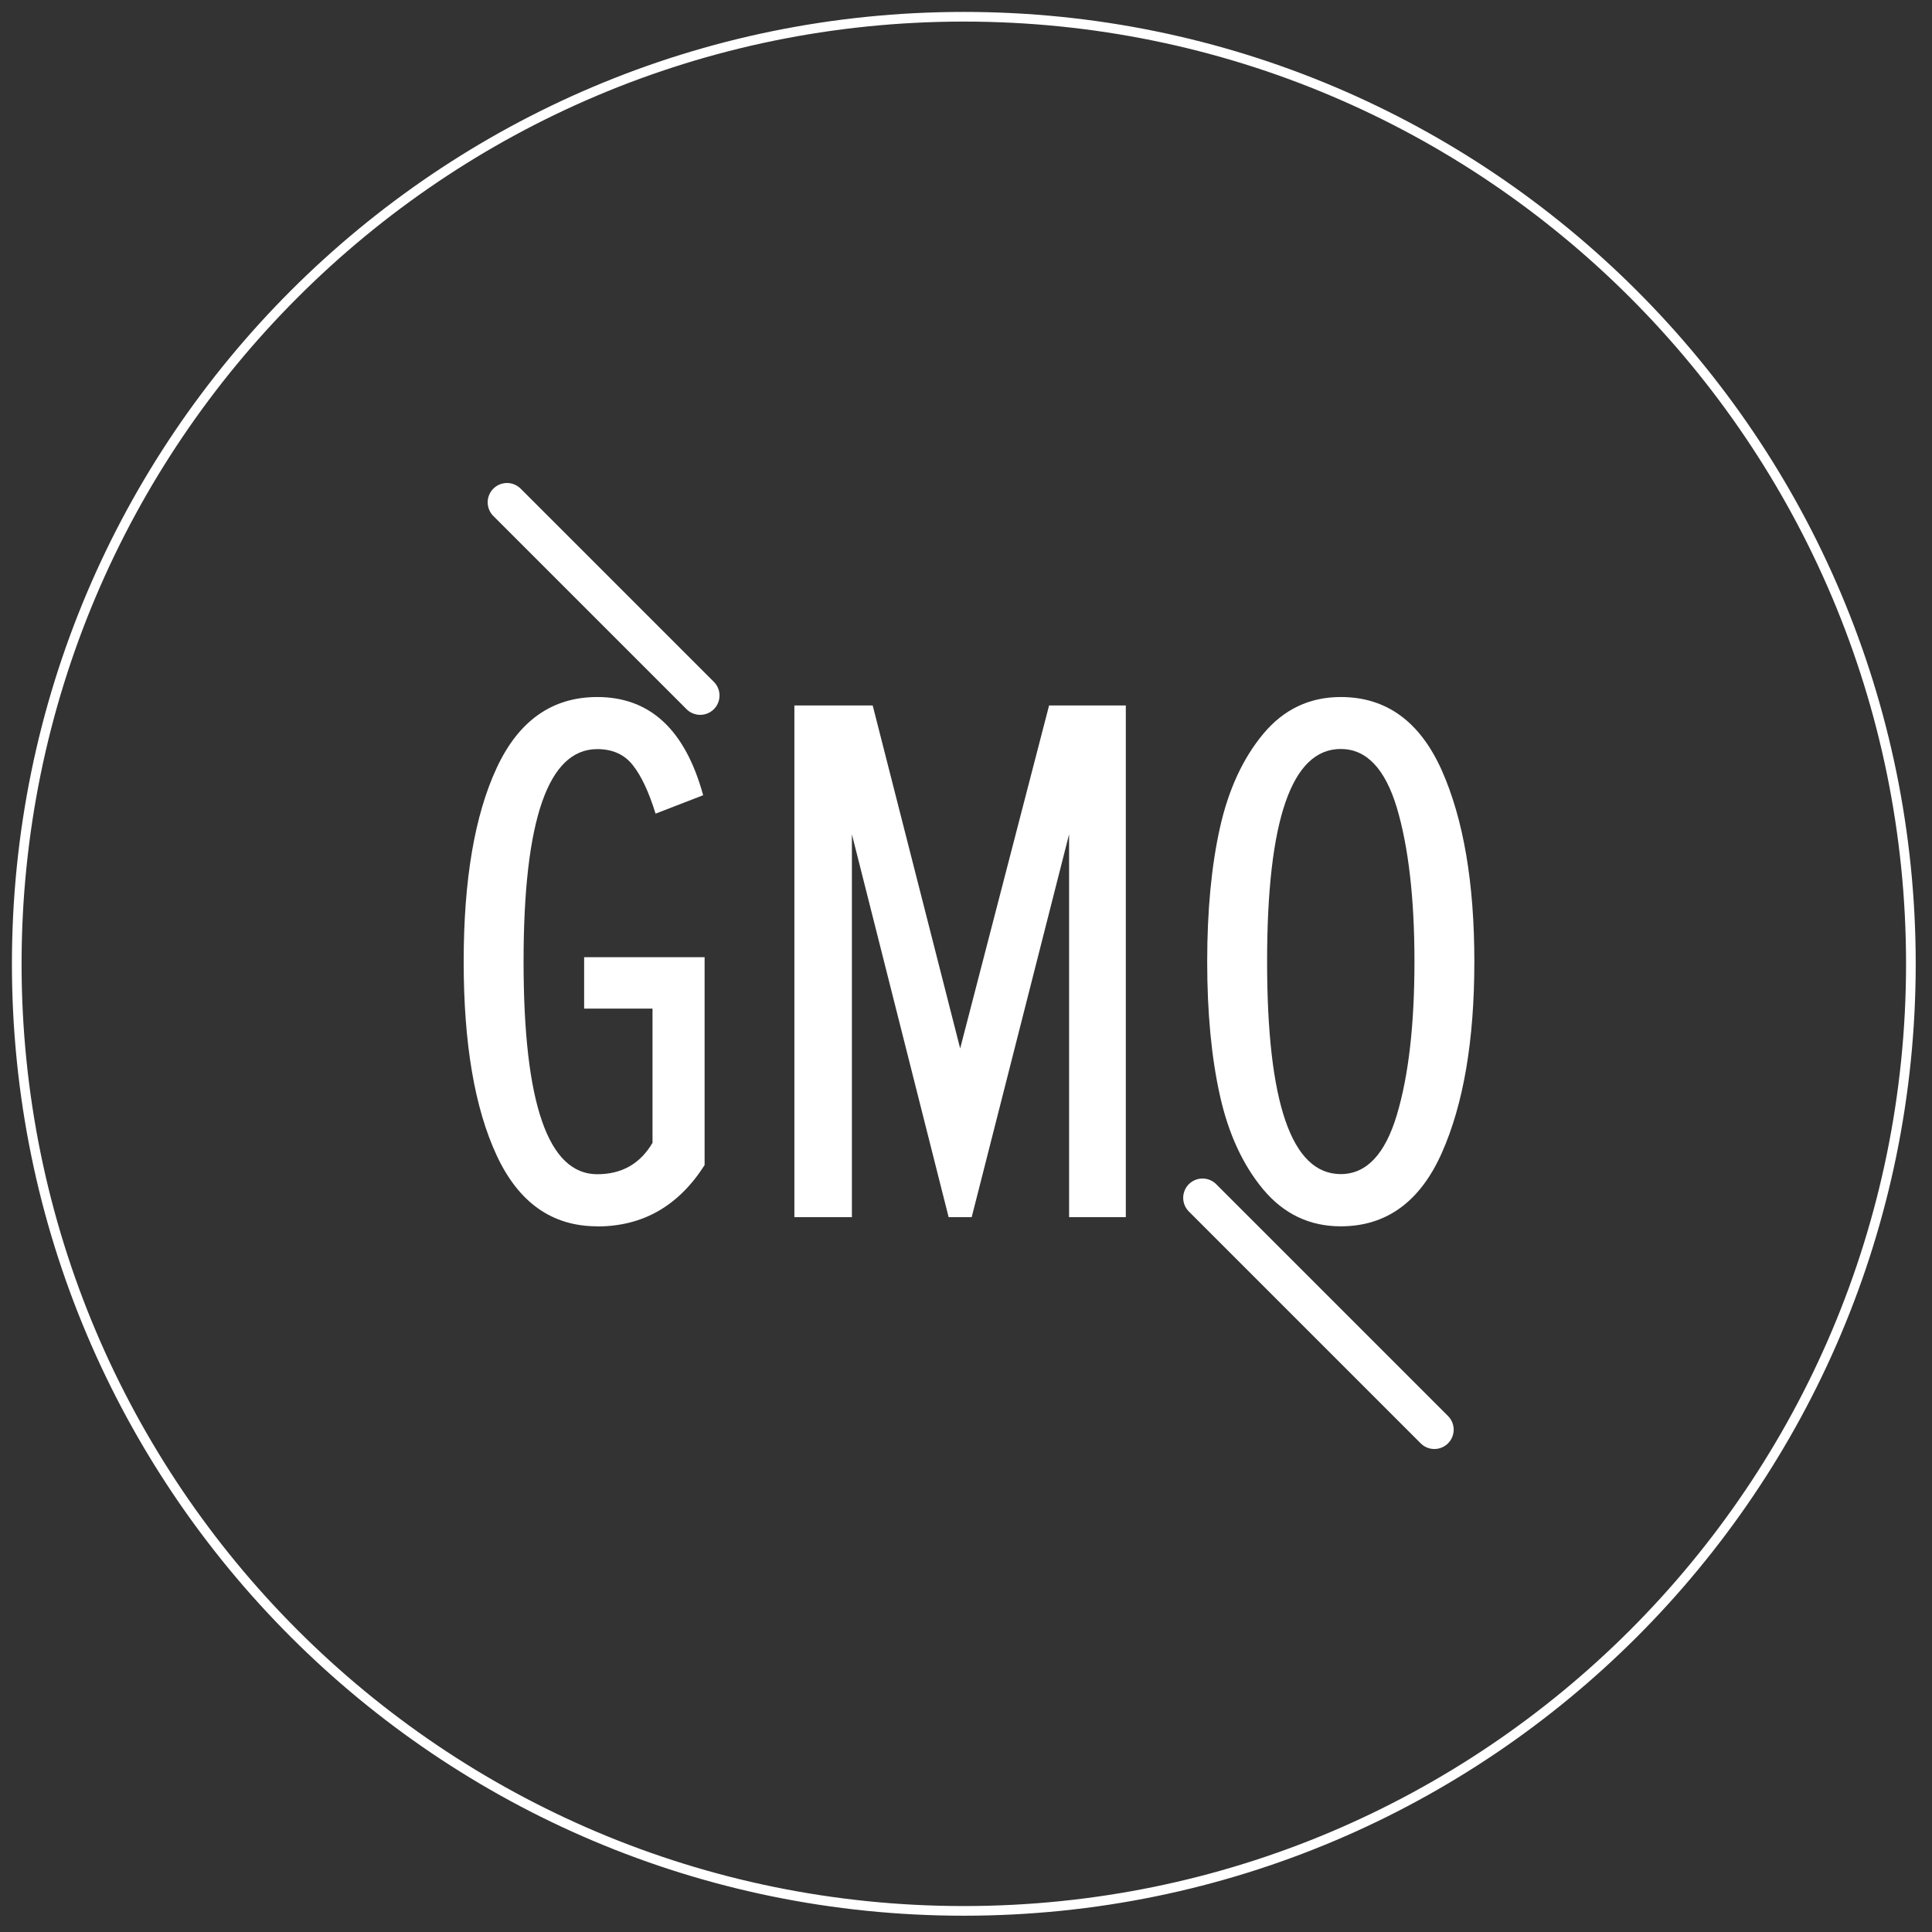 <svg xmlns="http://www.w3.org/2000/svg" fill="none" viewBox="0 0 100 100" height="100" width="100">
<rect x="0" y="0" width="100" height="100" fill="#333333" stroke="none"/>
<path stroke-linejoin="round" stroke-linecap="round" stroke-width="0.5" stroke="white" d="M49.887 98.907C76.96 98.907 98.907 76.96 98.907 49.887C98.907 22.814 76.96 0.867 49.887 0.867C22.814 0.867 0.867 22.814 0.867 49.887C0.867 76.96 22.814 98.907 49.887 98.907Z"></path>
<path stroke-linejoin="round" stroke-linecap="round" stroke-width="2" stroke="white" d="M62.242 62L74.242 74"></path>
<path stroke-linejoin="round" stroke-linecap="round" stroke-width="2" stroke="white" d="M26.242 26L36.242 36"></path>
<path fill="white" d="M30.914 63.474C28.582 63.474 26.847 62.253 25.708 59.804C24.569 57.355 24 54.015 24 49.776C24 45.537 24.569 42.197 25.708 39.748C26.847 37.299 28.582 36.078 30.914 36.078C33.644 36.078 35.468 37.772 36.395 41.161L33.932 42.114C33.589 41.003 33.198 40.166 32.759 39.611C32.327 39.055 31.71 38.774 30.914 38.774C28.369 38.774 27.1 42.443 27.1 49.776C27.1 57.108 28.369 60.778 30.914 60.778C32.183 60.778 33.136 60.236 33.774 59.152V52.204H30.235V49.543H36.47V60.305C35.119 62.424 33.267 63.48 30.907 63.48L30.914 63.474Z"></path>
<path fill="white" d="M58.279 62.999H55.336V43.183L50.295 62.999H49.101L44.094 43.183V62.999H41.117V36.516H45.171L49.698 54.267L54.3 36.516H58.272V62.999H58.279Z"></path>
<path fill="white" d="M69.398 63.474C67.787 63.474 66.449 62.836 65.386 61.567C64.329 60.298 63.582 58.679 63.143 56.704C62.704 54.735 62.484 52.423 62.484 49.776C62.484 47.128 62.704 44.817 63.143 42.848C63.582 40.88 64.329 39.254 65.386 37.985C66.442 36.716 67.78 36.078 69.398 36.078C71.751 36.078 73.493 37.34 74.625 39.871C75.75 42.402 76.312 45.702 76.312 49.776C76.312 53.85 75.75 57.156 74.625 59.681C73.5 62.205 71.758 63.474 69.398 63.474ZM69.398 60.771C70.722 60.771 71.689 59.749 72.3 57.712C72.91 55.675 73.212 53.027 73.212 49.769C73.212 46.511 72.903 43.829 72.3 41.806C71.689 39.782 70.722 38.767 69.398 38.767C66.854 38.767 65.585 42.437 65.585 49.769C65.585 57.102 66.854 60.771 69.398 60.771Z"></path>
</svg>
